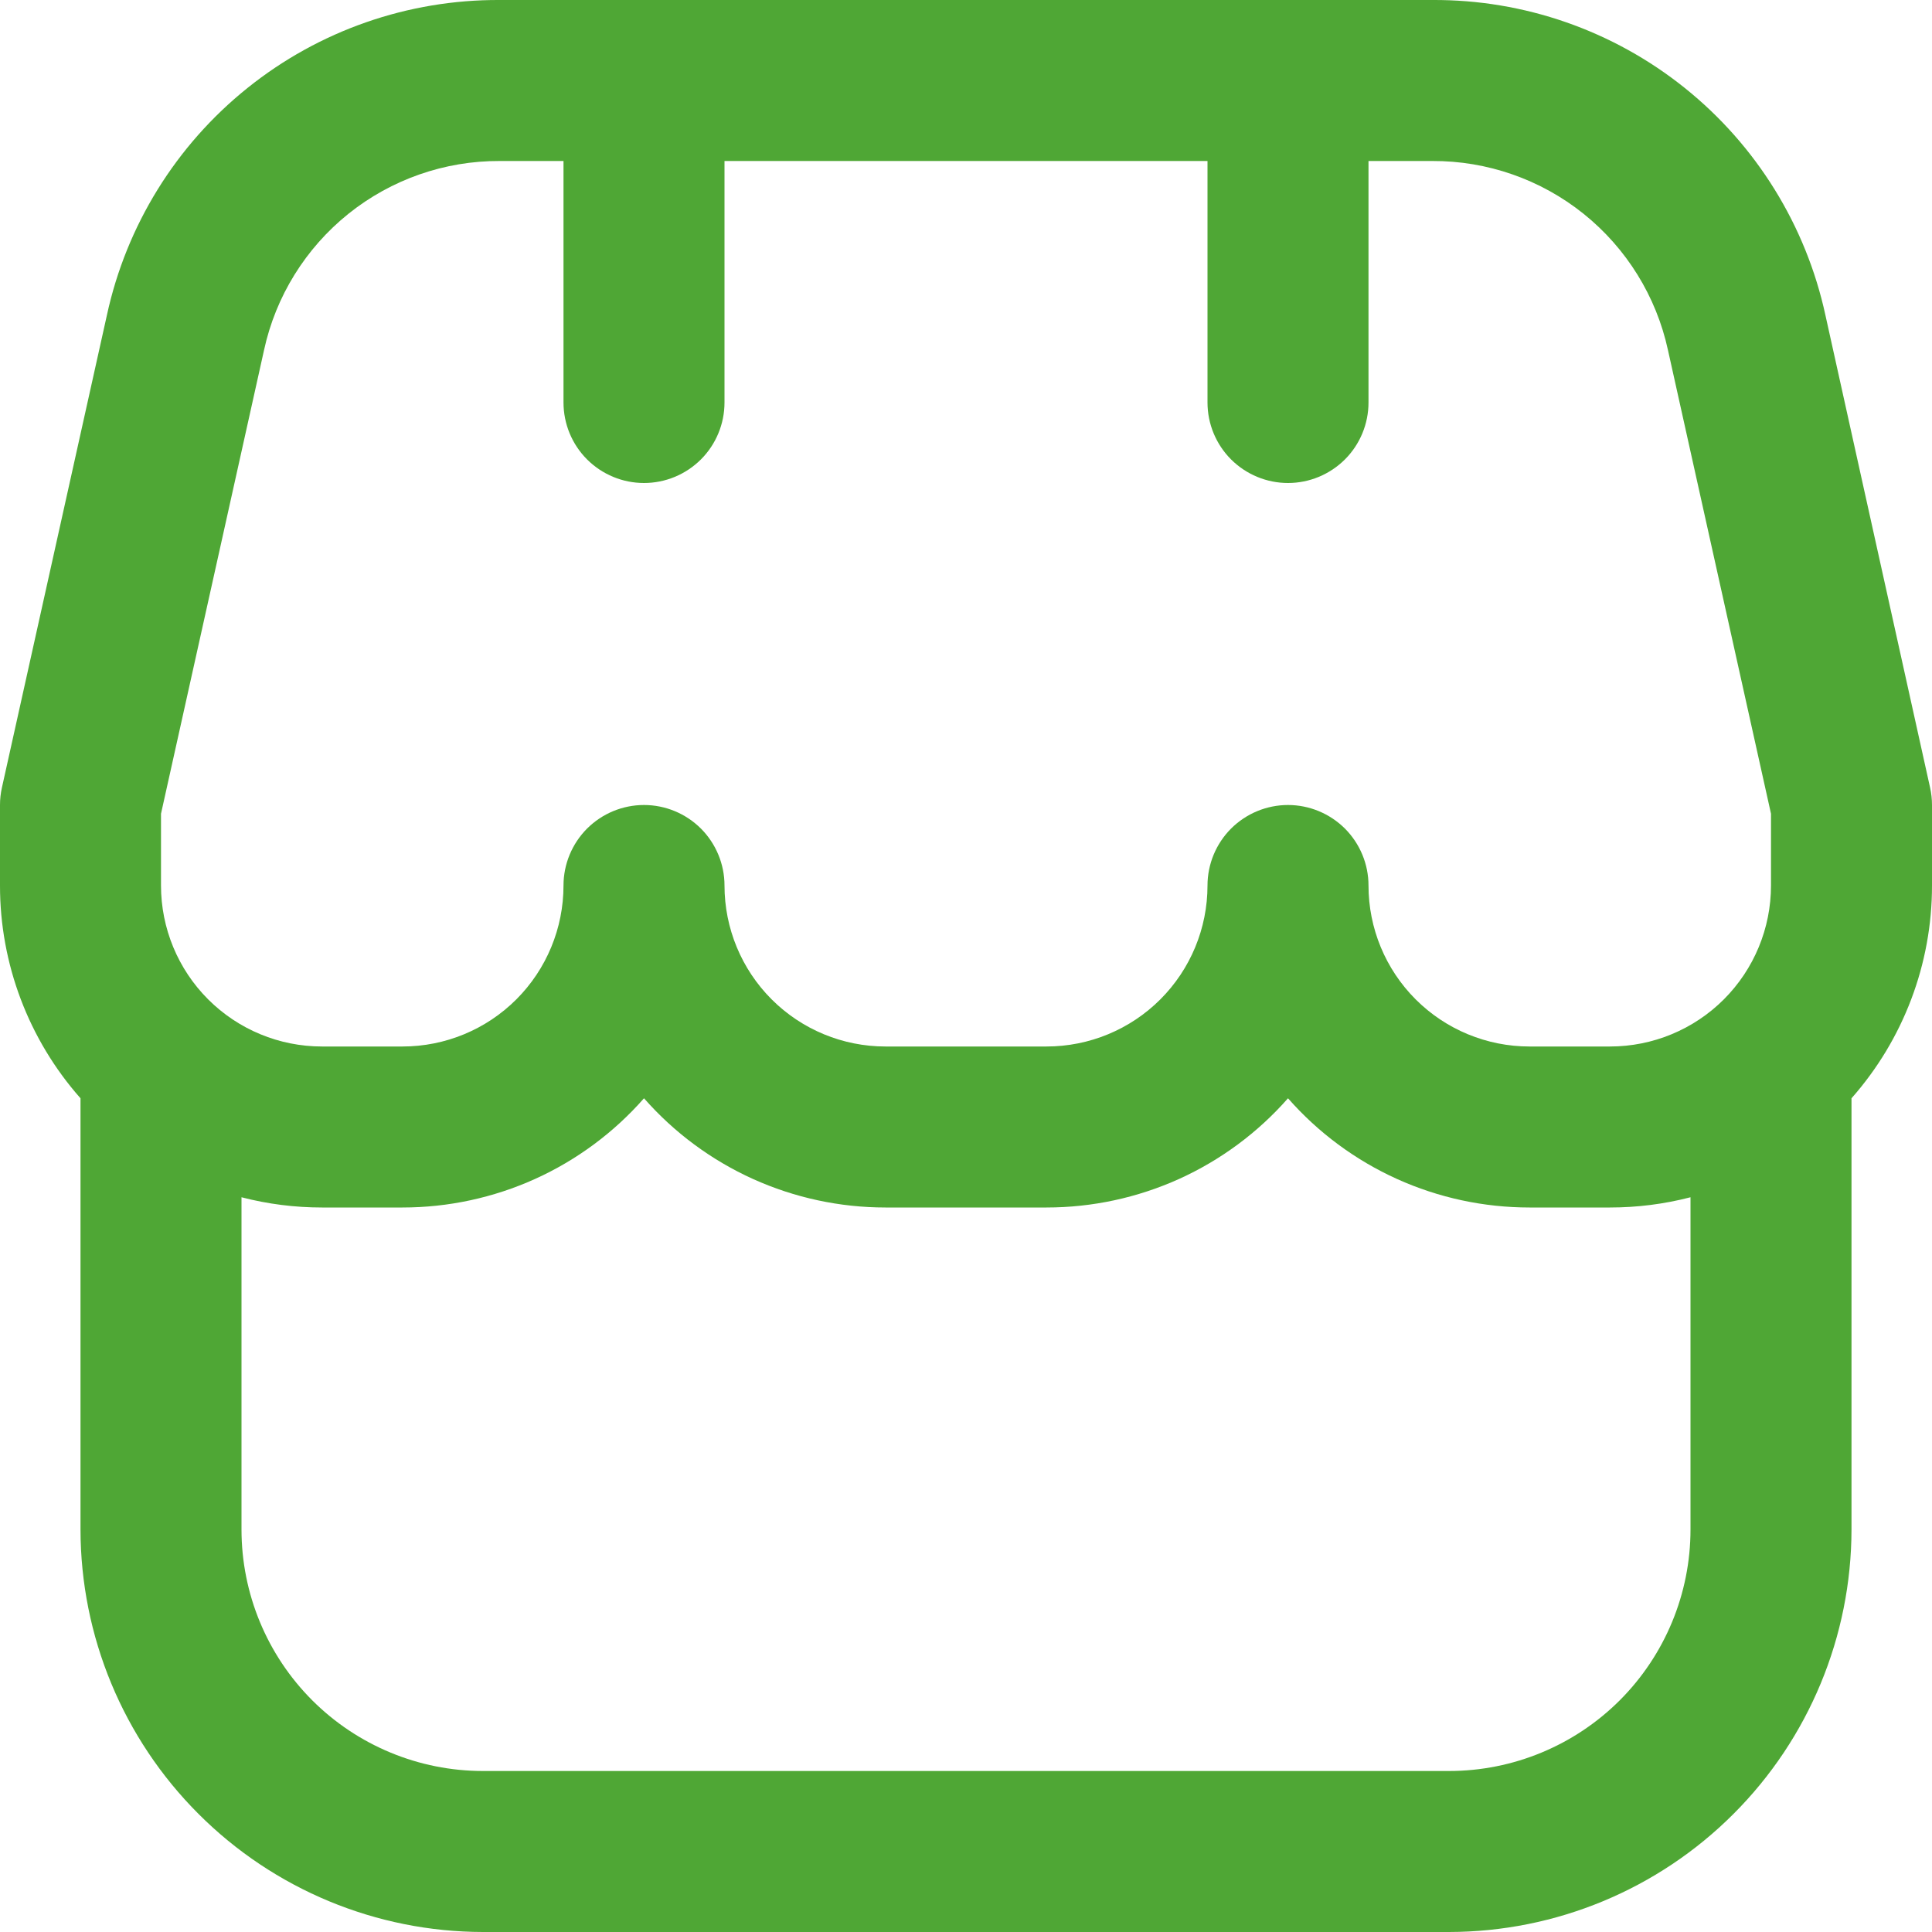 <svg width="30" height="30" viewBox="0 0 30 30" fill="none" xmlns="http://www.w3.org/2000/svg">
<g clip-path="url(#clip0_3700_25696)">
<path d="M30 12.5C30 12.409 29.99 12.318 29.97 12.229L28.345 4.894C28.043 3.502 27.272 2.256 26.16 1.365C25.049 0.474 23.665 -0.008 22.24 0H7.76C6.336 -0.007 4.953 0.475 3.843 1.366C2.732 2.257 1.962 3.502 1.66 4.894L0.03 12.229C0.01 12.318 -4.95749e-05 12.409 1.71175e-06 12.5V13.75C-0.001 14.967 0.444 16.142 1.25 17.054V23.75C1.252 25.407 1.911 26.996 3.083 28.167C4.254 29.339 5.843 29.998 7.5 30H22.5C24.157 29.998 25.746 29.339 26.917 28.167C28.089 26.996 28.748 25.407 28.75 23.75V17.054C29.556 16.142 30.001 14.967 30 13.75V12.5ZM2.5 12.636L4.1 5.436C4.281 4.602 4.744 3.855 5.41 3.32C6.076 2.786 6.906 2.496 7.76 2.5H8.75V6.25C8.75 6.582 8.882 6.9 9.116 7.134C9.351 7.368 9.668 7.5 10 7.5C10.332 7.5 10.649 7.368 10.884 7.134C11.118 6.9 11.25 6.582 11.25 6.25V2.5H18.75V6.25C18.75 6.582 18.882 6.9 19.116 7.134C19.351 7.368 19.669 7.5 20 7.5C20.331 7.5 20.649 7.368 20.884 7.134C21.118 6.9 21.25 6.582 21.25 6.25V2.5H22.24C23.094 2.496 23.924 2.786 24.59 3.32C25.256 3.855 25.719 4.602 25.9 5.436L27.5 12.636V13.75C27.5 14.413 27.237 15.049 26.768 15.518C26.299 15.987 25.663 16.25 25 16.25H23.75C23.087 16.25 22.451 15.987 21.982 15.518C21.513 15.049 21.25 14.413 21.25 13.75C21.25 13.419 21.118 13.101 20.884 12.866C20.649 12.632 20.331 12.5 20 12.5C19.669 12.5 19.351 12.632 19.116 12.866C18.882 13.101 18.75 13.419 18.75 13.75C18.75 14.413 18.487 15.049 18.018 15.518C17.549 15.987 16.913 16.25 16.25 16.25H13.75C13.087 16.25 12.451 15.987 11.982 15.518C11.513 15.049 11.25 14.413 11.25 13.75C11.25 13.419 11.118 13.101 10.884 12.866C10.649 12.632 10.332 12.5 10 12.5C9.668 12.5 9.351 12.632 9.116 12.866C8.882 13.101 8.75 13.419 8.75 13.75C8.75 14.413 8.487 15.049 8.018 15.518C7.549 15.987 6.913 16.25 6.25 16.25H5C4.337 16.25 3.701 15.987 3.232 15.518C2.763 15.049 2.5 14.413 2.5 13.75V12.636ZM22.5 27.5H7.5C6.505 27.5 5.552 27.105 4.848 26.402C4.145 25.698 3.75 24.745 3.75 23.75V18.591C4.158 18.697 4.578 18.75 5 18.75H6.25C6.96 18.75 7.661 18.599 8.308 18.307C8.955 18.014 9.532 17.587 10 17.054C10.468 17.587 11.045 18.014 11.692 18.307C12.339 18.599 13.04 18.75 13.75 18.75H16.25C16.96 18.75 17.661 18.599 18.308 18.307C18.955 18.014 19.532 17.587 20 17.054C20.468 17.587 21.045 18.014 21.692 18.307C22.339 18.599 23.04 18.75 23.75 18.75H25C25.422 18.75 25.842 18.697 26.25 18.591V23.75C26.25 24.745 25.855 25.698 25.152 26.402C24.448 27.105 23.495 27.5 22.5 27.5Z" fill="#4FA735"/>
</g>
<defs>
<clipPath id="clip0_3700_25696">
<rect width="30" height="30" fill="white"/>
</clipPath>
</defs>
</svg>
